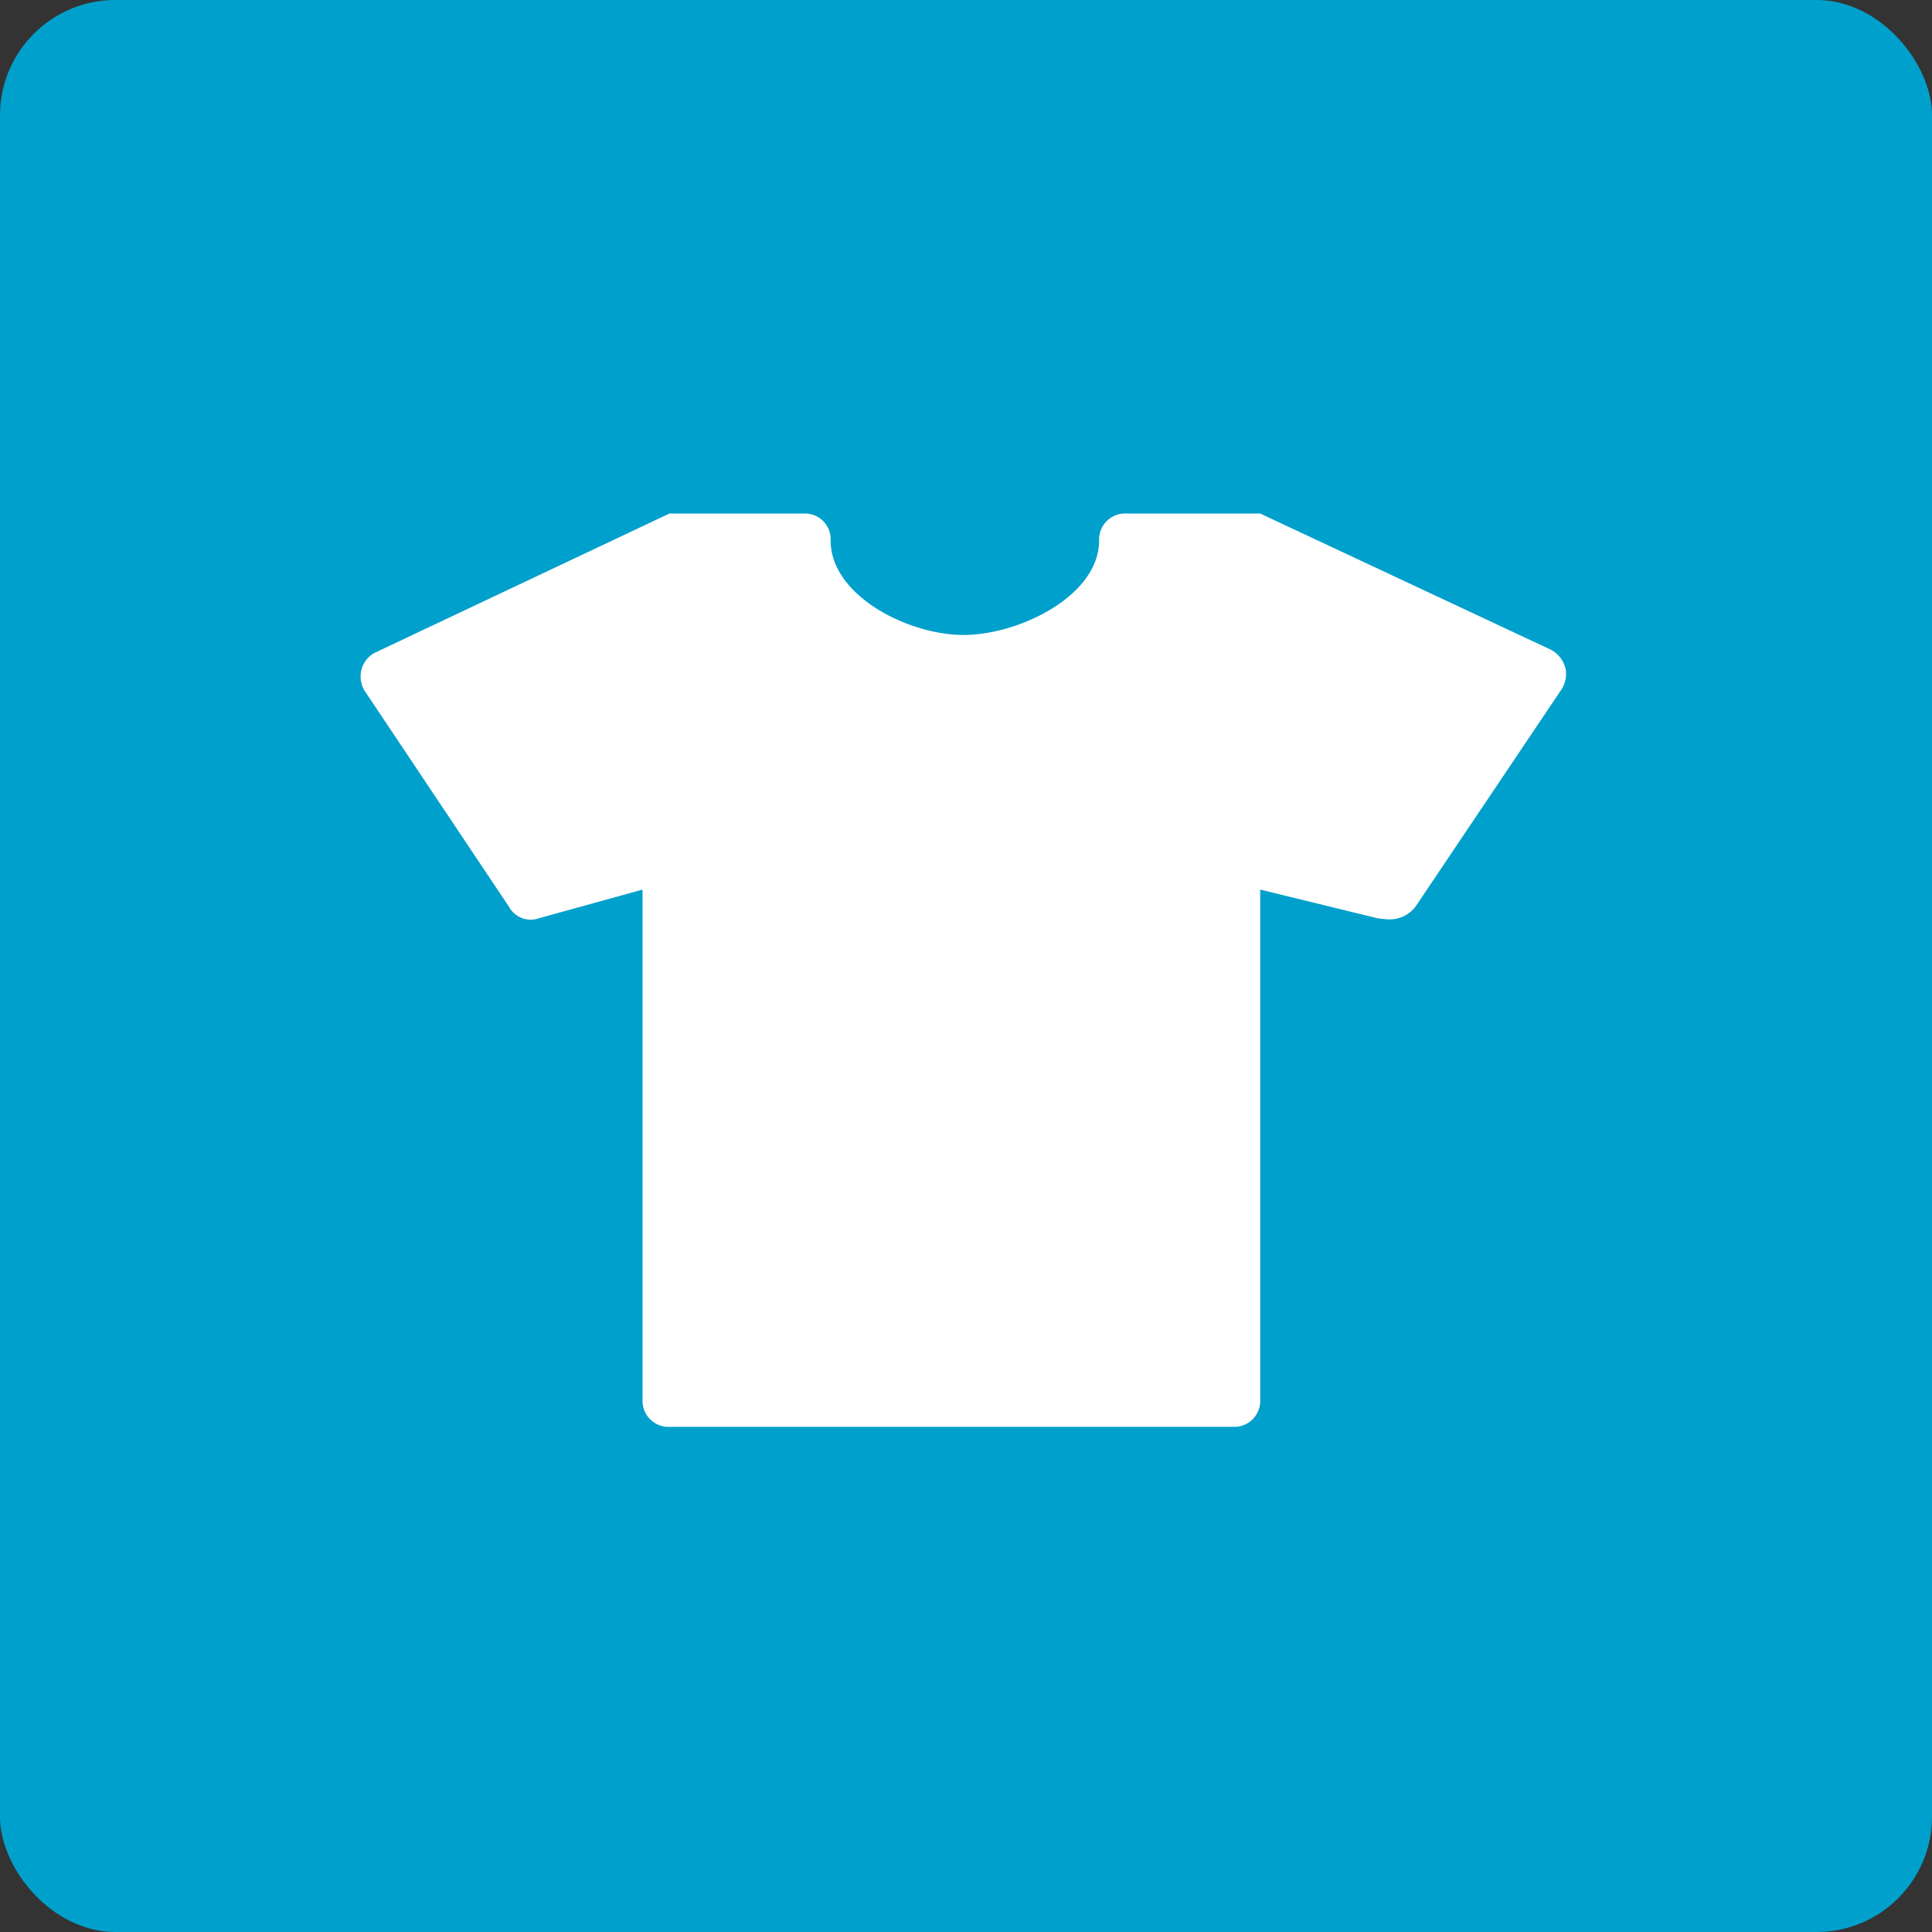 <svg id="Group_305" data-name="Group 305" xmlns="http://www.w3.org/2000/svg" width="67" height="67" viewBox="0 0 67 67">
  <rect x="0" y="0" width="67" height="67" fill="#333333" stroke="none"/>
  <g id="Component_36_1" data-name="Component 36 – 1">
    <rect id="Rectangle_602" data-name="Rectangle 602" width="67" height="67" rx="4" fill="#00a0cc"/>
  </g>
  <path id="Icon_map-clothing-store" data-name="Icon map-clothing-store" d="M43.587,11.836a1,1,0,0,1-.177.8l-5.021,7.471a1.117,1.117,0,0,1-.9.447,2.6,2.6,0,0,1-.456-.047L33,19.521v17.7a.9.9,0,0,1-.932.932H12.512a.9.9,0,0,1-.932-.932v-17.7l-3.614,1a.852.852,0,0,1-1.015-.4L1.967,12.665a.939.939,0,0,1-.13-.782.908.908,0,0,1,.512-.6L12.512,6.48h4.658a.89.89,0,0,1,.932.932c0,1.919,2.692,3.279,4.611,3.279s4.7-1.351,4.7-3.279a.9.9,0,0,1,.932-.932H33l10.06,4.713a1,1,0,0,1,.522.643Z" transform="translate(10.703 11.329)" fill="#fff"/>
</svg>
